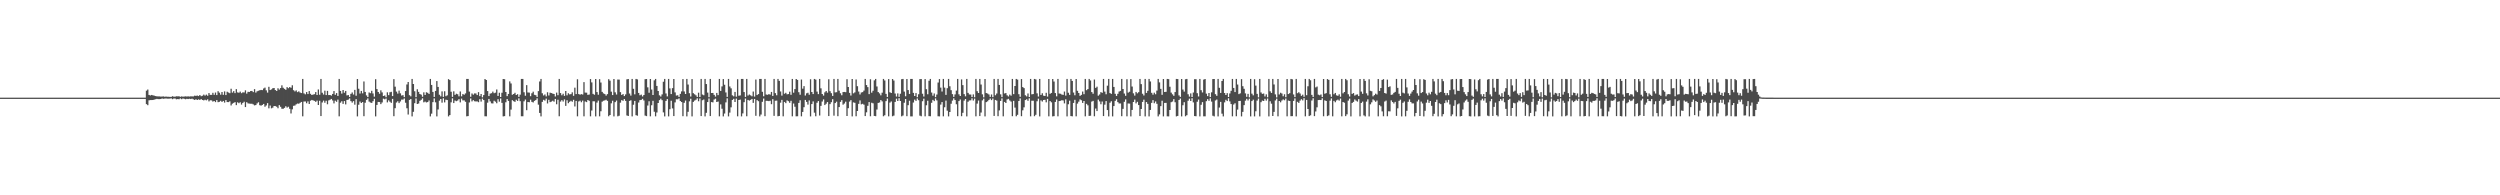 <?xml version="1.0" encoding="UTF-8"?>
<svg xmlns="http://www.w3.org/2000/svg" width="1920" height="150">
  <path d="M0 75.000h1v1.000H0zM1 75.000h1v1.000H1zM2 75.000h1v1.000H2zM3 75.000h1v1.000H3zM4 75.000h1v1.000H4zM5 75.000h1v1.000H5zM6 75.000h1v1.000H6zM7 75.000h1v1.000H7zM8 75.000h1v1.000H8zM9 75.000h1v1.000H9zM10 75.000h1v1.000H10zM11 75.000h1v1.000H11zM12 75.000h1v1.000H12zM13 75.000h1v1.000H13zM14 75.000h1v1.000H14zM15 75.000h1v1.000H15zM16 75.000h1v1.000H16zM17 75.000h1v1.000H17zM18 75.000h1v1.000H18zM19 75.000h1v1.000H19zM20 75.000h1v1.000H20zM21 75.000h1v1.000H21zM22 75.000h1v1.000H22zM23 75.000h1v1.000H23zM24 75.000h1v1.000H24zM25 75.000h1v1.000H25zM26 75.000h1v1.000H26zM27 75.000h1v1.000H27zM28 75.000h1v1.000H28zM29 75.000h1v1.000H29zM30 75.000h1v1.000H30zM31 75.000h1v1.000H31zM32 75.000h1v1.000H32zM33 75.000h1v1.000H33zM34 75.000h1v1.000H34zM35 75.000h1v1.000H35zM36 75.000h1v1.000H36zM37 75.000h1v1.000H37zM38 75.000h1v1.000H38zM39 75.000h1v1.000H39zM40 75.000h1v1.000H40zM41 75.000h1v1.000H41zM42 75.000h1v1.000H42zM43 75.000h1v1.000H43zM44 75.000h1v1.000H44zM45 75.000h1v1.000H45zM46 75.000h1v1.000H46zM47 75.000h1v1.000H47zM48 75.000h1v1.000H48zM49 75.000h1v1.000H49zM50 75.000h1v1.000H50zM51 75.000h1v1.000H51zM52 75.000h1v1.000H52zM53 75.000h1v1.000H53zM54 75.000h1v1.000H54zM55 75.000h1v1.000H55zM56 75.000h1v1.000H56zM57 75.000h1v1.000H57zM58 75.000h1v1.000H58zM59 75.000h1v1.000H59zM60 75.000h1v1.000H60zM61 75.000h1v1.000H61zM62 75.000h1v1.000H62zM63 75.000h1v1.000H63zM64 75.000h1v1.000H64zM65 75.000h1v1.000H65zM66 75.000h1v1.000H66zM67 75.000h1v1.000H67zM68 75.000h1v1.000H68zM69 75.000h1v1.000H69zM70 75.000h1v1.000H70zM71 75.000h1v1.000H71zM72 75.000h1v1.000H72zM73 75.000h1v1.000H73zM74 75.000h1v1.000H74zM75 75.000h1v1.000H75zM76 75.000h1v1.000H76zM77 75.000h1v1.000H77zM78 75.000h1v1.000H78zM79 75.000h1v1.000H79zM80 75.000h1v1.000H80zM81 75.000h1v1.000H81zM82 75.000h1v1.000H82zM83 75.000h1v1.000H83zM84 75.000h1v1.000H84zM85 75.000h1v1.000H85zM86 75.000h1v1.000H86zM87 75.000h1v1.000H87zM88 75.000h1v1.000H88zM89 75.000h1v1.000H89zM90 75.000h1v1.000H90zM91 75.000h1v1.000H91zM92 75.000h1v1.000H92zM93 75.000h1v1.000H93zM94 75.000h1v1.000H94zM95 75.000h1v1.000H95zM96 75.000h1v1.000H96zM97 75.000h1v1.000H97zM98 75.000h1v1.000H98zM99 75.000h1v1.000H99zM100 75.000h1v1.000H100zM101 75.000h1v1.000H101zM102 75.000h1v1.000H102zM103 75.000h1v1.000H103zM104 75.000h1v1.000H104zM105 75.000h1v1.000H105zM106 75.000h1v1.000H106zM107 75.000h1v1.000H107zM108 75.000h1v1.000H108zM109 75.000h1v1.000H109zM110 75.000h1v1.000H110zM111 75.000h1v1.000H111zM112 69.621h1v10.328H112zM113 68.750h1v12.024H113zM114 72.924h1v4.150H114zM115 73.339h1v3.521H115zM116 72.906h1v3.947H116zM117 73.199h1v3.618H117zM118 73.493h1v3.009H118zM119 73.797h1v2.432H119zM120 73.990h1v1.961H120zM121 74.016h1v2.112H121zM122 74.035h1v2.097H122zM123 74.179h1v1.866H123zM124 74.131h1v1.486H124zM125 74.022h1v1.859H125zM126 74.315h1v1.389H126zM127 74.147h1v1.488H127zM128 74.308h1v1.484H128zM129 74.300h1v1.470H129zM130 74.399h1v1.313H130zM131 74.408h1v1.105H131zM132 73.880h1v2.285H132zM133 74.238h1v1.414H133zM134 74.224h1v1.466H134zM135 73.934h1v2.339H135zM136 73.961h1v2.106H136zM137 73.940h1v2.279H137zM138 74.326h1v1.238H138zM139 74.022h1v2.180H139zM140 74.249h1v1.397H140zM141 74.154h1v1.717H141zM142 73.964h1v2.255H142zM143 74.114h1v1.746H143zM144 74.004h1v2.084H144zM145 74.163h1v1.672H145zM146 74.002h1v2.067H146zM147 74.057h1v1.722H147zM148 74.014h1v2.290H148zM149 73.486h1v3.243H149zM150 73.633h1v2.590H150zM151 73.368h1v3.410H151zM152 73.764h1v2.503H152zM153 72.953h1v3.776H153zM154 73.904h1v2.171H154zM155 73.530h1v3.291H155zM156 72.663h1v4.452H156zM157 73.420h1v3.153H157zM158 72.649h1v4.391H158zM159 73.505h1v2.767H159zM160 71.477h1v6.404H160zM161 72.882h1v4.120H161zM162 72.877h1v4.234H162zM163 71.274h1v6.766H163zM164 72.803h1v4.741H164zM165 71.046h1v7.407H165zM166 73.029h1v3.838H166zM167 70.041h1v8.442H167zM168 71.168h1v7.035H168zM169 72.690h1v4.725H169zM170 70.650h1v7.642H170zM171 72.813h1v4.718H171zM172 70.215h1v8.561H172zM173 73.028h1v3.838H173zM174 70.438h1v7.936H174zM175 71.055h1v7.358H175zM176 71.586h1v6.250H176zM177 68.169h1v12.847H177zM178 71.110h1v8.498H178zM179 69.974h1v9.037H179zM180 71.538h1v6.890H180zM181 68.444h1v12.278H181zM182 70.986h1v7.611H182zM183 71.195h1v8.066H183zM184 70.340h1v8.198H184zM185 71.588h1v8.750H185zM186 70.930h1v8.131H186zM187 71.026h1v7.105H187zM188 69.357h1v12.874H188zM189 71.888h1v6.581H189zM190 70.517h1v8.901H190zM191 70.617h1v8.973H191zM192 69.933h1v9.744H192zM193 69.858h1v9.831H193zM194 70.741h1v9.421H194zM195 68.479h1v12.472H195zM196 71.101h1v9.585H196zM197 70.114h1v9.300H197zM198 69.673h1v8.885H198zM199 69.341h1v11.460H199zM200 69.092h1v12.045H200zM201 69.235h1v11.340H201zM202 67.935h1v11.911H202zM203 67.267h1v14.719H203zM204 69.376h1v11.621H204zM205 71.104h1v8.127H205zM206 66.663h1v16.540H206zM207 69.194h1v11.875H207zM208 68.655h1v14.522H208zM209 67.774h1v14.915H209zM210 67.569h1v13.850H210zM211 69.193h1v12.299H211zM212 69.818h1v12.132H212zM213 67.808h1v15.315H213zM214 68.832h1v11.935H214zM215 67.627h1v14.409H215zM216 65.523h1v17.989H216zM217 67.373h1v16.190H217zM218 68.266h1v14.596H218zM219 68.954h1v12.664H219zM220 66.893h1v15.726H220zM221 67.714h1v14.281H221zM222 66.884h1v16.673H222zM223 67.366h1v19.761H223zM224 65.492h1v18.463H224zM225 69.295h1v11.968H225zM226 70.187h1v10.836H226zM227 69.440h1v10.694H227zM228 70.773h1v8.715H228zM229 70.137h1v9.516H229zM230 71.052h1v7.920H230zM231 71.495h1v6.784H231zM232 60.599h1v28.734H232zM233 71.717h1v6.269H233zM234 72.433h1v5.489H234zM235 70.699h1v8.614H235zM236 72.220h1v5.674H236zM237 69.931h1v9.949H237zM238 72.039h1v5.343H238zM239 72.941h1v3.827H239zM240 72.613h1v4.496H240zM241 72.355h1v5.131H241zM242 70.682h1v7.550H242zM243 72.981h1v4.302H243zM244 68.713h1v11.943H244zM245 72.741h1v4.634H245zM246 60.619h1v28.523H246zM247 71.221h1v7.469H247zM248 72.607h1v4.665H248zM249 69.622h1v9.280H249zM250 73.031h1v4.335H250zM251 69.800h1v10.263H251zM252 73.029h1v4.052H252zM253 72.948h1v3.673H253zM254 73.435h1v2.568H254zM255 72.133h1v5.050H255zM256 69.964h1v9.428H256zM257 72.829h1v4.494H257zM258 71.454h1v6.751H258zM259 73.666h1v2.823H259zM260 60.616h1v28.730H260zM261 69.853h1v9.007H261zM262 71.910h1v5.882H262zM263 69.100h1v10.667H263zM264 71.215h1v6.395H264zM265 69.858h1v10.340H265zM266 73.283h1v3.491H266zM267 73.001h1v3.484H267zM268 74.449h1v1.113H268zM269 72.096h1v5.571H269zM270 71.012h1v7.777H270zM271 72.611h1v5.072H271zM272 68.998h1v11.406H272zM273 73.507h1v2.653H273zM274 60.667h1v28.704H274zM275 68.171h1v12.271H275zM276 71.841h1v6.119H276zM277 69.832h1v9.282H277zM278 71.702h1v6.682H278zM279 62.586h1v26.660H279zM280 70.589h1v8.309H280zM281 73.280h1v3.441H281zM282 74.548h1v1.000H282zM283 71.001h1v7.035H283zM284 71.575h1v7.145H284zM285 69.723h1v9.347H285zM286 71.805h1v5.925H286zM287 74.236h1v1.643H287zM288 60.815h1v28.559H288zM289 68.400h1v12.173H289zM290 70.681h1v7.603H290zM291 72.005h1v6.380H291zM292 69.355h1v10.624H292zM293 70.954h1v7.736H293zM294 73.733h1v2.046H294zM295 73.338h1v2.926H295zM296 74.667h1v1.000H296zM297 70.894h1v7.766H297zM298 73.041h1v4.022H298zM299 70.854h1v7.276H299zM300 70.502h1v8.510H300zM301 73.764h1v2.184H301zM302 60.770h1v28.466H302zM303 66.566h1v16.515H303zM304 70.328h1v8.397H304zM305 71.874h1v5.885H305zM306 69.588h1v9.595H306zM307 71.676h1v6.249H307zM308 73.356h1v3.136H308zM309 73.070h1v3.412H309zM310 74.602h1v1.000H310zM311 69.915h1v8.966H311zM312 64.883h1v18.253H312zM313 62.964h1v25.011H313zM314 73.100h1v3.632H314zM315 73.961h1v2.096H315zM316 60.599h1v28.781H316zM317 64.496h1v21.387H317zM318 70.093h1v9.143H318zM319 74.614h1v1.000H319zM320 68.567h1v11.296H320zM321 70.533h1v8.997H321zM322 72.178h1v5.311H322zM323 72.699h1v3.954H323zM324 74.310h1v1.224H324zM325 70.907h1v7.689H325zM326 72.888h1v5.122H326zM327 70.870h1v7.829H327zM328 71.286h1v7.114H328zM329 72.153h1v5.007H329zM330 60.610h1v28.774H330zM331 65.211h1v22.087H331zM332 70.615h1v7.831H332zM333 74.428h1v1.168H333zM334 69.825h1v8.775H334zM335 62.247h1v27.134H335zM336 66.761h1v17.320H336zM337 72.764h1v4.550H337zM338 73.985h1v2.044H338zM339 70.202h1v8.625H339zM340 74.407h1v1.134H340zM341 70.115h1v8.522H341zM342 73.877h1v2.685H342zM343 73.196h1v3.633H343zM344 60.769h1v28.614H344zM345 61.468h1v26.907H345zM346 70.469h1v8.137H346zM347 74.394h1v1.119H347zM348 70.138h1v9.011H348zM349 72.871h1v4.341H349zM350 72.007h1v5.697H350zM351 72.373h1v4.821H351zM352 73.985h1v2.170H352zM353 70.232h1v8.421H353zM354 74.007h1v1.725H354zM355 72.257h1v4.834H355zM356 72.778h1v4.310H356zM357 71.720h1v6.461H357zM358 60.642h1v28.710H358zM359 60.622h1v28.510H359zM360 70.370h1v8.314H360zM361 74.284h1v1.332H361zM362 71.764h1v6.117H362zM363 72.704h1v4.213H363zM364 71.750h1v5.999H364zM365 71.787h1v6.142H365zM366 72.997h1v4.903H366zM367 70.767h1v7.729H367zM368 73.833h1v2.368H368zM369 72.177h1v5.851H369zM370 74.752h1v1.000H370zM371 72.995h1v3.864H371zM372 60.647h1v28.636H372zM373 61.417h1v27.925H373zM374 69.942h1v8.898H374zM375 73.755h1v2.231H375zM376 71.898h1v5.967H376zM377 71.574h1v7.797H377zM378 70.327h1v9.151H378zM379 71.569h1v5.792H379zM380 71.170h1v6.894H380zM381 68.707h1v10.624H381zM382 73.666h1v2.513H382zM383 71.224h1v6.856H383zM384 74.492h1v1.127H384zM385 71.229h1v7.759H385zM386 60.688h1v28.688H386zM387 60.848h1v28.351H387zM388 70.637h1v7.928H388zM389 73.820h1v2.280H389zM390 72.119h1v5.410H390zM391 62.533h1v26.819H391zM392 64.120h1v20.030H392zM393 72.757h1v4.195H393zM394 72.176h1v5.532H394zM395 71.291h1v6.944H395zM396 72.959h1v3.640H396zM397 72.333h1v5.200H397zM398 74.403h1v1.112H398zM399 72.714h1v5.012H399zM400 60.599h1v28.705H400zM401 60.622h1v28.658H401zM402 70.863h1v6.937H402zM403 73.535h1v2.906H403zM404 65.385h1v19.226H404zM405 70.991h1v7.344H405zM406 71.098h1v7.421H406zM407 73.887h1v2.674H407zM408 71.649h1v6.610H408zM409 70.399h1v8.289H409zM410 72.829h1v4.631H410zM411 73.091h1v3.774H411zM412 74.447h1v1.073H412zM413 69.982h1v10.381H413zM414 62.579h1v24.171H414zM415 60.599h1v28.793H415zM416 71.648h1v6.569H416zM417 73.311h1v3.340H417zM418 72.539h1v4.744H418zM419 74.039h1v1.690H419zM420 70.876h1v8.570H420zM421 73.317h1v3.350H421zM422 71.191h1v7.251H422zM423 71.497h1v6.532H423zM424 71.886h1v5.494H424zM425 72.175h1v5.897H425zM426 74.071h1v1.930H426zM427 71.101h1v8.971H427zM428 73.109h1v3.480H428zM429 60.618h1v28.661H429zM430 71.475h1v6.549H430zM431 73.155h1v3.731H431zM432 71.963h1v6.021H432zM433 73.607h1v2.743H433zM434 69.873h1v11.415H434zM435 73.223h1v3.762H435zM436 71.607h1v7.662H436zM437 72.503h1v5.665H437zM438 72.316h1v5.116H438zM439 70.929h1v7.189H439zM440 73.558h1v3.084H440zM441 67.347h1v14.407H441zM442 72.257h1v5.268H442zM443 60.852h1v28.482H443zM444 72.238h1v5.678H444zM445 72.711h1v4.601H445zM446 72.315h1v6.233H446zM447 72.619h1v4.634H447zM448 63.076h1v26.270H448zM449 71.124h1v6.790H449zM450 71.145h1v7.277H450zM451 72.872h1v3.944H451zM452 72.597h1v4.812H452zM453 60.724h1v28.622H453zM454 63.259h1v21.634H454zM455 72.113h1v5.657H455zM456 72.733h1v5.097H456zM457 60.697h1v28.677H457zM458 70.732h1v8.060H458zM459 72.776h1v4.508H459zM460 60.847h1v28.477H460zM461 63.372h1v22.088H461zM462 70.547h1v7.552H462zM463 71.742h1v5.635H463zM464 72.225h1v4.897H464zM465 73.419h1v3.192H465zM466 72.281h1v5.171H466zM467 60.822h1v28.446H467zM468 61.929h1v26.370H468zM469 70.385h1v8.989H469zM470 73.018h1v4.347H470zM471 60.677h1v28.695H471zM472 70.893h1v7.564H472zM473 72.618h1v4.587H473zM474 61.058h1v28.276H474zM475 61.114h1v27.777H475zM476 70.779h1v8.090H476zM477 72.922h1v3.991H477zM478 72.262h1v5.154H478zM479 73.793h1v2.286H479zM480 72.489h1v4.971H480zM481 60.914h1v27.748H481zM482 60.697h1v28.399H482zM483 71.822h1v5.672H483zM484 73.414h1v3.591H484zM485 60.612h1v28.762H485zM486 68.178h1v12.260H486zM487 72.468h1v5.026H487zM488 60.599h1v27.868H488zM489 60.977h1v27.927H489zM490 71.380h1v7.382H490zM491 73.170h1v3.734H491zM492 72.656h1v4.024H492zM493 74.108h1v1.769H493zM494 72.976h1v4.160H494zM495 60.814h1v27.962H495zM496 60.697h1v28.473H496zM497 67.079h1v13.980H497zM498 71.240h1v6.533H498zM499 60.685h1v28.675H499zM500 68.755h1v12.090H500zM501 72.977h1v4.438H501zM502 61.692h1v24.118H502zM503 60.600h1v28.722H503zM504 66.001h1v20.369H504zM505 69.906h1v9.209H505zM506 73.194h1v3.694H506zM507 74.143h1v1.643H507zM508 72.514h1v4.453H508zM509 62.778h1v23.523H509zM510 60.636h1v28.765H510zM511 71.802h1v5.738H511zM512 74.054h1v2.030H512zM513 60.608h1v28.775H513zM514 67.873h1v16.005H514zM515 72.222h1v5.156H515zM516 67.711h1v15.527H516zM517 60.680h1v28.448H517zM518 70.979h1v7.674H518zM519 73.350h1v2.900H519zM520 73.144h1v3.140H520zM521 74.436h1v1.109H521zM522 72.106h1v5.529H522zM523 70.204h1v8.177H523zM524 60.706h1v28.541H524zM525 70.269h1v8.689H525zM526 72.210h1v4.988H526zM527 60.599h1v28.771H527zM528 64.946h1v20.893H528zM529 71.558h1v6.284H529zM530 74.117h1v1.693H530zM531 60.735h1v28.667H531zM532 71.600h1v6.648H532zM533 72.383h1v4.888H533zM534 73.235h1v3.352H534zM535 74.431h1v1.065H535zM536 71.181h1v6.601H536zM537 74.479h1v1.146H537zM538 60.598h1v28.529H538zM539 72.580h1v4.418H539zM540 73.153h1v3.295H540zM541 60.599h1v28.777H541zM542 64.540h1v22.080H542zM543 71.110h1v7.274H543zM544 74.638h1v1.000H544zM545 60.620h1v28.520H545zM546 71.425h1v6.986H546zM547 71.353h1v7.277H547zM548 72.849h1v3.574H548zM549 74.205h1v1.583H549zM550 71.388h1v6.950H550zM551 73.052h1v4.907H551zM552 60.598h1v28.734H552zM553 69.859h1v10.310H553zM554 66.376h1v17.140H554zM555 60.704h1v28.673H555zM556 65.075h1v22.101H556zM557 71.012h1v7.643H557zM558 74.382h1v1.162H558zM559 60.599h1v28.787H559zM560 66.423h1v20.044H560zM561 67.863h1v14.569H561zM562 73.193h1v3.541H562zM563 73.971h1v1.926H563zM564 70.605h1v7.756H564zM565 74.261h1v1.471H565zM566 60.830h1v28.508H566zM567 73.528h1v3.270H567zM568 73.260h1v3.210H568zM569 60.599h1v28.778H569zM570 60.635h1v26.476H570zM571 70.729h1v7.742H571zM572 74.462h1v1.231H572zM573 60.597h1v28.695H573zM574 73.383h1v3.347H574zM575 72.623h1v4.655H575zM576 73.195h1v3.480H576zM577 73.930h1v2.069H577zM578 70.308h1v8.682H578zM579 74.209h1v1.774H579zM580 61.102h1v27.822H580zM581 73.014h1v3.867H581zM582 72.227h1v5.473H582zM583 60.599h1v28.790H583zM584 60.599h1v27.351H584zM585 70.504h1v7.655H585zM586 73.954h1v1.738H586zM587 60.598h1v28.650H587zM588 72.583h1v4.840H588zM589 72.785h1v4.693H589zM590 72.277h1v5.416H590zM591 72.677h1v4.680H591zM592 70.592h1v9.441H592zM593 73.681h1v2.483H593zM594 60.609h1v28.379H594zM595 71.508h1v5.869H595zM596 73.154h1v4.118H596zM597 60.599h1v28.670H597zM598 62.110h1v26.935H598zM599 70.240h1v8.620H599zM600 73.432h1v3.266H600zM601 60.609h1v28.751H601zM602 71.966h1v6.320H602zM603 71.255h1v7.976H603zM604 72.464h1v4.655H604zM605 72.219h1v5.511H605zM606 70.378h1v8.571H606zM607 72.788h1v4.651H607zM608 60.599h1v28.766H608zM609 71.179h1v8.349H609zM610 68.398h1v13.560H610zM611 60.659h1v28.666H611zM612 61.391h1v27.908H612zM613 70.808h1v8.224H613zM614 72.743h1v4.241H614zM615 61.055h1v28.279H615zM616 68.110h1v17.840H616zM617 66.144h1v16.164H617zM618 73.387h1v3.374H618zM619 71.696h1v6.551H619zM620 71.222h1v9.111H620zM621 72.758h1v4.340H621zM622 60.888h1v28.505H622zM623 70.633h1v9.295H623zM624 72.266h1v5.603H624zM625 60.612h1v25.938H625zM626 61.125h1v28.163H626zM627 70.346h1v8.563H627zM628 72.312h1v5.285H628zM629 60.602h1v28.127H629zM630 67.839h1v13.485H630zM631 72.170h1v5.796H631zM632 73.436h1v2.892H632zM633 70.921h1v9.768H633zM634 69.865h1v9.778H634zM635 71.154h1v7.232H635zM636 60.864h1v28.284H636zM637 70.044h1v9.908H637zM638 71.574h1v6.940H638zM639 73.669h1v2.540H639zM640 60.599h1v28.253H640zM641 70.949h1v8.204H641zM642 70.796h1v7.267H642zM643 60.622h1v28.608H643zM644 69.641h1v12.571H644zM645 71.634h1v6.596H645zM646 73.152h1v3.735H646zM647 70.729h1v9.648H647zM648 70.594h1v8.936H648zM649 70.808h1v7.297H649zM650 60.845h1v28.239H650zM651 66.804h1v16.274H651zM652 71.336h1v6.677H652zM653 73.347h1v3.567H653zM654 60.665h1v28.710H654zM655 71.681h1v6.978H655zM656 70.972h1v7.986H656zM657 61.048h1v28.261H657zM658 66.182h1v19.088H658zM659 70.321h1v9.451H659zM660 72.572h1v4.551H660zM661 71.014h1v9.112H661zM662 70.774h1v8.935H662zM663 69.603h1v10.795H663zM664 60.603h1v28.517H664zM665 65.327h1v20.954H665zM666 66.899h1v14.338H666zM667 72.272h1v6.129H667zM668 60.852h1v28.438H668zM669 71.144h1v7.738H669zM670 69.705h1v9.674H670zM671 61.697h1v27.332H671zM672 60.609h1v28.623H672zM673 66.399h1v17.727H673zM674 70.718h1v8.315H674zM675 71.720h1v6.968H675zM676 73.208h1v3.651H676zM677 71.152h1v6.730H677zM678 60.618h1v28.672H678zM679 61.822h1v26.704H679zM680 72.073h1v5.573H680zM681 74.467h1v1.182H681zM682 60.712h1v28.627H682zM683 70.856h1v7.966H683zM684 71.421h1v6.482H684zM685 60.684h1v28.613H685zM686 61.843h1v26.962H686zM687 71.846h1v6.417H687zM688 74.163h1v1.597H688zM689 71.751h1v5.807H689zM690 74.419h1v1.010H690zM691 72.002h1v5.579H691zM692 60.849h1v28.512H692zM693 60.641h1v28.072H693zM694 70.363h1v8.550H694zM695 73.952h1v2.081H695zM696 60.648h1v28.587H696zM697 69.167h1v11.640H697zM698 72.148h1v5.237H698zM699 60.606h1v28.782H699zM700 60.631h1v28.762H700zM701 71.327h1v7.393H701zM702 73.706h1v2.779H702zM703 71.459h1v6.021H703zM704 74.633h1v1.000H704zM705 72.419h1v4.533H705zM706 60.796h1v28.062H706zM707 60.732h1v28.569H707zM708 71.971h1v5.776H708zM709 74.122h1v1.664H709zM710 60.705h1v28.628H710zM711 68.487h1v12.343H711zM712 72.411h1v4.932H712zM713 61.980h1v27.211H713zM714 60.599h1v28.686H714zM715 71.059h1v7.908H715zM716 73.451h1v3.251H716zM717 71.782h1v5.913H717zM718 74.586h1v1.000H718zM719 72.619h1v4.495H719zM720 63.380h1v25.928H720zM721 60.707h1v28.680H721zM722 67.287h1v13.048H722zM723 70.299h1v8.083H723zM724 60.606h1v28.722H724zM725 67.298h1v15.064H725zM726 72.870h1v4.398H726zM727 67.720h1v17.281H727zM728 60.614h1v28.788H728zM729 66.233h1v19.802H729zM730 69.289h1v10.362H730zM731 72.308h1v4.945H731zM732 74.409h1v1.095H732zM733 72.505h1v4.329H733zM734 69.589h1v10.478H734zM735 60.599h1v28.664H735zM736 72.425h1v5.198H736zM737 73.722h1v2.677H737zM738 61.000h1v28.234H738zM739 65.388h1v21.268H739zM740 72.303h1v4.978H740zM741 73.968h1v2.072H741zM742 60.605h1v28.779H742zM743 71.333h1v6.806H743zM744 72.540h1v4.609H744zM745 72.614h1v4.424H745zM746 74.540h1v1.000H746zM747 72.519h1v4.684H747zM748 74.704h1v1.000H748zM749 60.600h1v28.766H749zM750 70.040h1v9.508H750zM751 71.406h1v5.798H751zM752 60.600h1v28.521H752zM753 64.909h1v21.505H753zM754 72.430h1v4.661H754zM755 74.767h1v1.000H755zM756 60.677h1v28.726H756zM757 71.471h1v6.963H757zM758 71.846h1v5.964H758zM759 72.546h1v4.217H759zM760 74.418h1v1.277H760zM761 72.537h1v4.360H761zM762 74.613h1v1.034H762zM763 60.600h1v28.461H763zM764 73.146h1v3.590H764zM765 71.834h1v5.409H765zM766 60.602h1v28.660H766zM767 65.217h1v19.589H767zM768 72.438h1v5.086H768zM769 74.595h1v1.000H769zM770 60.597h1v28.763H770zM771 71.797h1v6.477H771zM772 71.496h1v7.609H772zM773 73.199h1v3.207H773zM774 74.072h1v1.785H774zM775 72.637h1v4.529H775zM776 73.458h1v4.590H776zM777 60.600h1v28.654H777zM778 72.311h1v5.147H778zM779 66.041h1v16.588H779zM780 60.599h1v28.689H780zM781 61.120h1v27.025H781zM782 72.353h1v5.228H782zM783 74.364h1v1.184H783zM784 60.741h1v28.494H784zM785 66.879h1v17.877H785zM786 67.695h1v14.760H786zM787 73.158h1v3.714H787zM788 74.044h1v2.196H788zM789 71.780h1v5.639H789zM790 74.498h1v1.025H790zM791 60.599h1v28.738H791zM792 72.430h1v4.930H792zM793 72.246h1v5.114H793zM794 60.604h1v28.651H794zM795 60.982h1v27.195H795zM796 71.688h1v6.092H796zM797 74.139h1v1.643H797zM798 60.599h1v28.794H798zM799 72.926h1v4.196H799zM800 71.604h1v6.347H800zM801 73.490h1v3.322H801zM802 73.714h1v2.912H802zM803 71.280h1v7.294H803zM804 74.213h1v1.699H804zM805 60.652h1v28.690H805zM806 72.026h1v5.597H806zM807 71.383h1v7.199H807zM808 60.697h1v28.687H808zM809 62.598h1v26.581H809zM810 71.460h1v6.800H810zM811 73.995h1v2.373H811zM812 60.603h1v28.746H812zM813 71.836h1v5.772H813zM814 71.994h1v5.440H814zM815 72.580h1v4.374H815zM816 72.881h1v4.295H816zM817 70.307h1v9.104H817zM818 73.411h1v2.868H818zM819 60.607h1v28.783H819zM820 71.233h1v8.850H820zM821 72.851h1v4.451H821zM822 60.604h1v28.532H822zM823 62.166h1v27.175H823zM824 71.060h1v8.011H824zM825 73.165h1v3.506H825zM826 60.682h1v28.678H826zM827 69.723h1v9.860H827zM828 71.402h1v6.681H828zM829 73.615h1v2.739H829zM830 72.874h1v4.121H830zM831 70.303h1v8.752H831zM832 72.359h1v5.212H832zM833 60.637h1v28.708H833zM834 69.270h1v10.496H834zM835 68.401h1v12.517H835zM836 60.621h1v28.399H836zM837 61.821h1v27.047H837zM838 70.729h1v7.297H838zM839 71.965h1v5.480H839zM840 61.074h1v28.193H840zM841 67.497h1v15.871H841zM842 66.573h1v18.731H842zM843 73.453h1v3.050H843zM844 72.561h1v5.317H844zM845 70.765h1v9.322H845zM846 71.275h1v6.724H846zM847 60.643h1v28.484H847zM848 70.325h1v10.038H848zM849 72.384h1v5.211H849zM850 65.799h1v18.733H850zM851 60.604h1v28.768H851zM852 71.460h1v7.446H852zM853 72.110h1v5.668H853zM854 60.599h1v28.775H854zM855 66.744h1v14.732H855zM856 72.061h1v5.386H856zM857 73.683h1v2.507H857zM858 72.062h1v6.383H858zM859 70.311h1v9.148H859zM860 69.785h1v9.674H860zM861 60.600h1v28.652H861zM862 68.354h1v15.231H862zM863 71.845h1v6.324H863zM864 73.583h1v2.743H864zM865 60.831h1v28.537H865zM866 71.120h1v8.338H866zM867 70.434h1v9.109H867zM868 60.734h1v28.664H868zM869 66.462h1v17.978H869zM870 71.658h1v6.658H870zM871 73.418h1v3.059H871zM872 70.625h1v8.764H872zM873 71.691h1v6.492H873zM874 70.814h1v9.855H874zM875 60.599h1v28.525H875zM876 64.606h1v19.109H876zM877 71.995h1v6.268H877zM878 73.342h1v3.196H878zM879 60.605h1v28.765H879zM880 71.389h1v7.004H880zM881 69.739h1v10.007H881zM882 60.599h1v28.792H882zM883 62.579h1v21.872H883zM884 71.291h1v7.697H884zM885 72.724h1v4.165H885zM886 71.155h1v8.159H886zM887 72.411h1v5.515H887zM888 69.604h1v10.133H888zM889 60.599h1v28.789H889zM890 63.302h1v24.537H890zM891 68.263h1v13.255H891zM892 72.823h1v4.555H892zM893 60.652h1v28.727H893zM894 70.670h1v8.377H894zM895 70.505h1v8.513H895zM896 60.597h1v28.768H896zM897 60.766h1v28.634H897zM898 66.594h1v17.908H898zM899 71.118h1v7.356H899zM900 72.453h1v5.537H900zM901 73.596h1v2.557H901zM902 70.731h1v7.808H902zM903 60.627h1v28.769H903zM904 60.747h1v28.270H904zM905 73.278h1v3.498H905zM906 74.414h1v1.264H906zM907 60.652h1v28.732H907zM908 68.752h1v12.092H908zM909 70.365h1v8.112H909zM910 60.881h1v28.405H910zM911 60.599h1v27.872H911zM912 72.371h1v5.017H912zM913 74.177h1v1.601H913zM914 71.719h1v5.855H914zM915 74.492h1v1.000H915zM916 71.056h1v7.579H916zM917 60.823h1v28.338H917zM918 60.808h1v28.488H918zM919 71.576h1v6.540H919zM920 74.062h1v2.357H920zM921 60.613h1v28.765H921zM922 69.265h1v11.197H922zM923 71.004h1v7.450H923zM924 61.152h1v28.208H924zM925 60.695h1v28.659H925zM926 71.912h1v5.789H926zM927 73.820h1v2.303H927zM928 71.446h1v5.976H928zM929 74.542h1v1.000H929zM930 70.909h1v7.114H930zM931 60.705h1v28.162H931zM932 60.653h1v28.732H932zM933 72.366h1v4.802H933zM934 73.556h1v2.865H934zM935 60.620h1v28.763H935zM936 67.432h1v15.160H936zM937 71.365h1v6.868H937zM938 62.224h1v25.059H938zM939 60.633h1v28.759H939zM940 71.412h1v7.220H940zM941 72.974h1v3.655H941zM942 71.537h1v6.104H942zM943 74.471h1v1.000H943zM944 71.782h1v6.073H944zM945 69.725h1v10.189H945zM946 60.599h1v28.761H946zM947 67.539h1v12.739H947zM948 70.719h1v8.599H948zM949 60.610h1v28.705H949zM950 64.943h1v19.230H950zM951 72.295h1v5.254H951zM952 71.685h1v5.760H952zM953 60.774h1v28.607H953zM954 66.201h1v19.734H954zM955 68.179h1v12.587H955zM956 71.729h1v5.599H956zM957 74.362h1v1.539H957zM958 72.112h1v5.038H958zM959 74.754h1v1.000H959zM960 60.599h1v28.776H960zM961 71.959h1v5.677H961zM962 73.205h1v3.336H962zM963 60.837h1v28.541H963zM964 65.754h1v19.691H964zM965 72.107h1v5.168H965zM966 74.741h1v1.000H966zM967 60.597h1v28.785H967zM968 71.022h1v7.454H968zM969 72.101h1v5.157H969zM970 71.822h1v5.766H970zM971 74.060h1v1.836H971zM972 72.446h1v4.807H972zM973 74.692h1v1.000H973zM974 60.607h1v28.791H974zM975 70.129h1v7.643H975zM976 71.379h1v8.218H976zM977 60.599h1v28.496H977zM978 64.855h1v21.052H978zM979 72.493h1v4.672H979zM980 74.801h1v1.000H980zM981 60.660h1v28.691H981zM982 72.524h1v5.022H982zM983 71.201h1v7.385H983zM984 71.858h1v5.348H984zM985 73.916h1v2.421H985zM986 72.412h1v4.584H986zM987 74.627h1v1.024H987zM988 60.672h1v28.657H988zM989 72.268h1v4.985H989zM990 71.600h1v5.959H990zM991 60.608h1v28.648H991zM992 60.918h1v28.252H992zM993 72.543h1v4.965H993zM994 74.557h1v1.000H994zM995 60.597h1v28.782H995zM996 71.595h1v6.606H996zM997 70.786h1v8.277H997zM998 71.840h1v5.442H998zM999 73.636h1v2.557H999zM1000 72.683h1v4.409H1000zM1001 74.347h1v1.071H1001zM1002 60.602h1v28.752H1002zM1003 73.109h1v3.636H1003zM1004 66.246h1v17.485H1004zM1005 60.617h1v28.501H1005zM1006 61.646h1v26.948H1006zM1007 72.872h1v4.347H1007zM1008 74.454h1v1.000H1008zM1009 60.628h1v28.571H1009zM1010 67.127h1v18.479H1010zM1011 66.451h1v15.987H1011zM1012 72.681h1v4.153H1012zM1013 73.165h1v3.606H1013zM1014 72.571h1v4.292H1014zM1015 74.544h1v1.000H1015zM1016 60.682h1v28.633H1016zM1017 71.994h1v5.081H1017zM1018 71.549h1v6.022H1018zM1019 60.722h1v28.486H1019zM1020 61.319h1v27.302H1020zM1021 72.395h1v4.898H1021zM1022 74.348h1v1.200H1022zM1023 60.616h1v28.745H1023zM1024 72.377h1v5.091H1024zM1025 71.393h1v7.141H1025zM1026 73.226h1v3.868H1026zM1027 73.597h1v2.922H1027zM1028 72.423h1v4.816H1028zM1029 74.272h1v1.392H1029zM1030 60.631h1v28.699H1030zM1031 71.690h1v6.634H1031zM1032 70.656h1v8.237H1032zM1033 60.635h1v28.574H1033zM1034 61.663h1v26.129H1034zM1035 72.371h1v4.912H1035zM1036 74.115h1v1.624H1036zM1037 60.599h1v28.786H1037zM1038 72.086h1v6.962H1038zM1039 71.454h1v6.781H1039zM1040 73.431h1v2.943H1040zM1041 72.689h1v4.626H1041zM1042 72.485h1v5.530H1042zM1043 73.798h1v2.360H1043zM1044 60.665h1v28.681H1044zM1045 70.370h1v8.663H1045zM1046 72.049h1v6.002H1046zM1047 60.599h1v28.051H1047zM1048 62.091h1v27.294H1048zM1049 71.672h1v6.375H1049zM1050 73.312h1v2.955H1050zM1051 60.901h1v28.478H1051zM1052 69.720h1v10.398H1052zM1053 70.084h1v8.483H1053zM1054 73.969h1v2.367H1054zM1055 73.079h1v4.066H1055zM1056 71.928h1v6.268H1056zM1057 72.605h1v4.578H1057zM1058 60.663h1v28.692H1058zM1059 69.847h1v10.889H1059zM1060 67.569h1v14.102H1060zM1061 61.391h1v24.187H1061zM1062 60.765h1v28.506H1062zM1063 71.409h1v6.574H1063zM1064 71.895h1v5.375H1064zM1065 61.156h1v28.153H1065zM1066 66.867h1v18.570H1066zM1067 66.310h1v19.263H1067zM1068 72.854h1v4.249H1068zM1069 72.570h1v5.809H1069zM1070 71.332h1v8.123H1070zM1071 70.543h1v7.693H1071zM1072 60.601h1v28.376H1072zM1073 67.466h1v15.728H1073zM1074 71.968h1v5.497H1074zM1075 73.750h1v2.800H1075zM1076 60.600h1v28.773H1076zM1077 71.168h1v7.775H1077zM1078 71.715h1v6.235H1078zM1079 60.601h1v28.746H1079zM1080 67.119h1v17.967H1080zM1081 71.830h1v6.355H1081zM1082 73.639h1v2.709H1082zM1083 71.885h1v6.441H1083zM1084 70.344h1v9.083H1084zM1085 69.132h1v10.265H1085zM1086 60.599h1v28.750H1086zM1087 65.284h1v21.486H1087zM1088 71.665h1v6.252H1088zM1089 73.476h1v3.085H1089zM1090 60.804h1v28.293H1090zM1091 71.491h1v6.545H1091zM1092 70.722h1v8.763H1092zM1093 60.835h1v28.561H1093zM1094 61.406h1v23.686H1094zM1095 71.768h1v7.094H1095zM1096 73.227h1v3.308H1096zM1097 71.192h1v7.815H1097zM1098 72.449h1v5.115H1098zM1099 70.528h1v10.734H1099zM1100 60.599h1v28.619H1100zM1101 62.522h1v24.894H1101zM1102 71.914h1v6.412H1102zM1103 73.138h1v3.388H1103zM1104 60.620h1v28.752H1104zM1105 71.189h1v8.110H1105zM1106 70.606h1v9.387H1106zM1107 60.599h1v28.799H1107zM1108 62.382h1v25.268H1108zM1109 71.353h1v7.853H1109zM1110 73.159h1v3.886H1110zM1111 71.487h1v7.213H1111zM1112 73.094h1v3.586H1112zM1113 69.233h1v11.003H1113zM1114 60.984h1v28.262H1114zM1115 60.725h1v27.111H1115zM1116 68.694h1v12.564H1116zM1117 72.439h1v4.529H1117zM1118 60.599h1v28.729H1118zM1119 69.708h1v10.424H1119zM1120 69.818h1v9.663H1120zM1121 60.710h1v28.662H1121zM1122 60.673h1v28.428H1122zM1123 66.851h1v17.238H1123zM1124 70.767h1v7.947H1124zM1125 72.459h1v4.806H1125zM1126 73.772h1v2.542H1126zM1127 70.694h1v7.488H1127zM1128 60.670h1v28.578H1128zM1129 60.765h1v28.610H1129zM1130 73.443h1v3.251H1130zM1131 74.319h1v1.416H1131zM1132 61.008h1v28.375H1132zM1133 68.539h1v12.028H1133zM1134 70.184h1v8.602H1134zM1135 61.594h1v27.743H1135zM1136 60.636h1v28.602H1136zM1137 72.402h1v4.638H1137zM1138 74.057h1v1.713H1138zM1139 72.258h1v4.980H1139zM1140 74.502h1v1.000H1140zM1141 70.621h1v8.292H1141zM1142 61.120h1v27.652H1142zM1143 60.693h1v28.568H1143zM1144 72.507h1v5.269H1144zM1145 74.035h1v1.961H1145zM1146 60.599h1v28.413H1146zM1147 67.389h1v14.684H1147zM1148 70.475h1v8.347H1148zM1149 60.599h1v27.893H1149zM1150 60.630h1v28.757H1150zM1151 72.681h1v5.002H1151zM1152 74.092h1v2.009H1152zM1153 71.600h1v5.659H1153zM1154 74.457h1v1.130H1154zM1155 70.364h1v8.198H1155zM1156 67.690h1v15.906H1156zM1157 60.698h1v28.368H1157zM1158 72.865h1v3.883H1158zM1159 74.171h1v1.730H1159zM1160 60.727h1v28.247H1160zM1161 65.586h1v17.344H1161zM1162 70.421h1v8.507H1162zM1163 69.637h1v9.721H1163zM1164 60.600h1v28.786H1164zM1165 71.844h1v6.755H1165zM1166 73.050h1v4.103H1166zM1167 71.543h1v6.231H1167zM1168 74.369h1v1.381H1168zM1169 70.804h1v7.970H1169zM1170 73.083h1v5.076H1170zM1171 60.600h1v28.371H1171zM1172 69.576h1v10.301H1172zM1173 69.442h1v11.345H1173zM1174 60.619h1v28.740H1174zM1175 65.588h1v21.136H1175zM1176 71.190h1v7.019H1176zM1177 74.661h1v1.000H1177zM1178 60.751h1v28.425H1178zM1179 66.106h1v19.512H1179zM1180 68.994h1v11.407H1180zM1181 71.751h1v5.776H1181zM1182 74.016h1v1.972H1182zM1183 70.745h1v7.481H1183zM1184 74.702h1v1.000H1184zM1185 60.599h1v28.664H1185zM1186 72.956h1v4.027H1186zM1187 73.514h1v3.125H1187zM1188 60.692h1v28.684H1188zM1189 64.989h1v20.489H1189zM1190 71.026h1v7.010H1190zM1191 74.740h1v1.000H1191zM1192 60.601h1v28.793H1192zM1193 72.651h1v4.510H1193zM1194 71.325h1v6.832H1194zM1195 71.737h1v5.881H1195zM1196 73.898h1v2.236H1196zM1197 71.488h1v6.692H1197zM1198 74.503h1v1.000H1198zM1199 60.623h1v28.698H1199zM1200 72.678h1v4.619H1200zM1201 70.487h1v8.469H1201zM1202 60.603h1v28.659H1202zM1203 60.849h1v27.790H1203zM1204 71.568h1v6.242H1204zM1205 74.646h1v1.000H1205zM1206 60.600h1v28.752H1206zM1207 73.113h1v4.077H1207zM1208 71.136h1v7.289H1208zM1209 71.426h1v6.179H1209zM1210 73.328h1v3.167H1210zM1211 71.731h1v5.681H1211zM1212 74.761h1v1.000H1212zM1213 60.601h1v28.713H1213zM1214 72.779h1v4.732H1214zM1215 71.961h1v5.696H1215zM1216 60.770h1v28.551H1216zM1217 61.393h1v27.711H1217zM1218 72.091h1v5.573H1218zM1219 74.469h1v1.126H1219zM1220 60.598h1v28.738H1220zM1221 72.159h1v5.948H1221zM1222 71.296h1v7.527H1222zM1223 71.537h1v5.921H1223zM1224 72.140h1v5.342H1224zM1225 72.473h1v4.632H1225zM1226 74.451h1v1.000H1226zM1227 60.601h1v28.765H1227zM1228 71.344h1v6.006H1228zM1229 66.136h1v17.330H1229zM1230 60.600h1v28.657H1230zM1231 60.599h1v28.705H1231zM1232 72.865h1v4.423H1232zM1233 74.335h1v1.182H1233zM1234 60.673h1v28.677H1234zM1235 67.286h1v18.302H1235zM1236 66.695h1v15.715H1236zM1237 71.986h1v5.345H1237zM1238 72.584h1v4.889H1238zM1239 72.551h1v4.396H1239zM1240 74.496h1v1.146H1240zM1241 60.709h1v28.465H1241zM1242 71.573h1v6.591H1242zM1243 71.742h1v6.047H1243zM1244 60.645h1v28.495H1244zM1245 62.166h1v27.205H1245zM1246 72.568h1v4.744H1246zM1247 74.331h1v1.419H1247zM1248 60.656h1v28.735H1248zM1249 71.538h1v7.795H1249zM1250 71.436h1v7.034H1250zM1251 73.377h1v3.147H1251zM1252 72.289h1v5.386H1252zM1253 72.587h1v4.564H1253zM1254 74.158h1v1.722H1254zM1255 60.692h1v28.672H1255zM1256 69.543h1v10.316H1256zM1257 70.783h1v8.523H1257zM1258 60.675h1v28.520H1258zM1259 62.485h1v25.980H1259zM1260 72.777h1v4.391H1260zM1261 74.061h1v1.734H1261zM1262 60.626h1v28.459H1262zM1263 69.942h1v10.463H1263zM1264 71.278h1v7.517H1264zM1265 74.031h1v1.995H1265zM1266 71.727h1v5.782H1266zM1267 72.777h1v4.965H1267zM1268 73.629h1v2.479H1268zM1269 60.600h1v28.738H1269zM1270 70.160h1v9.930H1270zM1271 71.842h1v5.906H1271zM1272 61.059h1v25.758H1272zM1273 60.607h1v28.777H1273zM1274 72.731h1v4.743H1274zM1275 73.597h1v2.625H1275zM1276 60.636h1v28.721H1276zM1277 69.325h1v10.891H1277zM1278 70.442h1v8.838H1278zM1279 73.979h1v2.045H1279zM1280 72.520h1v4.949H1280zM1281 72.223h1v5.238H1281zM1282 72.414h1v4.581H1282zM1283 60.704h1v28.687H1283zM1284 67.846h1v13.550H1284zM1285 67.705h1v13.518H1285zM1286 73.936h1v2.275H1286zM1287 60.628h1v28.715H1287zM1288 72.607h1v5.096H1288zM1289 72.328h1v4.689H1289zM1290 60.851h1v28.428H1290zM1291 65.584h1v19.303H1291zM1292 66.638h1v18.529H1292zM1293 72.658h1v4.561H1293zM1294 72.021h1v6.087H1294zM1295 72.168h1v5.812H1295zM1296 72.405h1v6.818H1296zM1297 60.601h1v28.733H1297zM1298 66.531h1v15.769H1298zM1299 70.983h1v7.232H1299zM1300 73.233h1v3.172H1300zM1301 60.623h1v27.814H1301zM1302 72.133h1v5.457H1302zM1303 71.916h1v6.397H1303zM1304 60.600h1v28.769H1304zM1305 66.367h1v18.612H1305zM1306 70.377h1v8.689H1306zM1307 73.642h1v2.741H1307zM1308 72.313h1v6.078H1308zM1309 72.919h1v4.402H1309zM1310 71.272h1v7.571H1310zM1311 60.606h1v28.771H1311zM1312 63.383h1v25.449H1312zM1313 71.033h1v8.123H1313zM1314 73.133h1v3.455H1314zM1315 60.672h1v28.703H1315zM1316 71.243h1v7.493H1316zM1317 71.591h1v6.887H1317zM1318 60.821h1v28.552H1318zM1319 63.329h1v23.830H1319zM1320 70.373h1v8.545H1320zM1321 72.924h1v3.712H1321zM1322 71.302h1v7.666H1322zM1323 73.647h1v2.854H1323zM1324 70.919h1v9.203H1324zM1325 60.600h1v28.693H1325zM1326 60.905h1v27.753H1326zM1327 71.450h1v7.198H1327zM1328 73.051h1v3.444H1328zM1329 60.602h1v28.637H1329zM1330 68.994h1v11.733H1330zM1331 70.879h1v8.234H1331zM1332 60.747h1v28.628H1332zM1333 61.594h1v27.756H1333zM1334 71.126h1v8.609H1334zM1335 73.114h1v3.603H1335zM1336 71.591h1v6.525H1336zM1337 73.507h1v2.969H1337zM1338 68.503h1v11.602H1338zM1339 60.815h1v27.920H1339zM1340 60.824h1v27.820H1340zM1341 68.100h1v13.417H1341zM1342 71.216h1v6.433H1342zM1343 60.602h1v28.783H1343zM1344 69.036h1v12.098H1344zM1345 70.181h1v8.566H1345zM1346 60.701h1v28.546H1346zM1347 60.597h1v28.639H1347zM1348 66.211h1v18.205H1348zM1349 70.636h1v9.170H1349zM1350 72.689h1v5.454H1350zM1351 74.111h1v1.569H1351zM1352 74.785h1v1.000H1352zM1353 74.905h1v1.000H1353zM1354 74.913h1v1.000H1354zM1355 74.948h1v1.000H1355zM1356 74.962h1v1.000H1356zM1357 74.958h1v1.000H1357zM1358 74.972h1v1.000H1358zM1359 74.969h1v1.000H1359zM1360 74.976h1v1.000H1360zM1361 74.981h1v1.000H1361zM1362 74.986h1v1.000H1362zM1363 74.987h1v1.000H1363zM1364 74.990h1v1.000H1364zM1365 74.992h1v1.000H1365zM1366 74.993h1v1.000H1366zM1367 74.994h1v1.000H1367zM1368 74.994h1v1.000H1368zM1369 74.995h1v1.000H1369zM1370 74.997h1v1.000H1370zM1371 74.997h1v1.000H1371zM1372 75.000h1v1.000H1372zM1373 75.000h1v1.000H1373zM1374 75.000h1v1.000H1374zM1375 75.000h1v1.000H1375zM1376 75.000h1v1.000H1376zM1377 75.000h1v1.000H1377zM1378 75.000h1v1.000H1378zM1379 75.000h1v1.000H1379zM1380 75.000h1v1.000H1380zM1381 75.000h1v1.000H1381zM1382 75.000h1v1.000H1382zM1383 75.000h1v1.000H1383zM1384 75.000h1v1.000H1384zM1385 75.000h1v1.000H1385zM1386 75.000h1v1.000H1386zM1387 75.000h1v1.000H1387zM1388 75.000h1v1.000H1388zM1389 75.000h1v1.000H1389zM1390 75.000h1v1.000H1390zM1391 75.000h1v1.000H1391zM1392 75.000h1v1.000H1392zM1393 75.000h1v1.000H1393zM1394 75.000h1v1.000H1394zM1395 75.000h1v1.000H1395zM1396 75.000h1v1.000H1396zM1397 75.000h1v1.000H1397zM1398 75.000h1v1.000H1398zM1399 75.000h1v1.000H1399zM1400 75.000h1v1.000H1400zM1401 75.000h1v1.000H1401zM1402 75.000h1v1.000H1402zM1403 75.000h1v1.000H1403zM1404 75.000h1v1.000H1404zM1405 75.000h1v1.000H1405zM1406 75.000h1v1.000H1406zM1407 75.000h1v1.000H1407zM1408 75.000h1v1.000H1408zM1409 75.000h1v1.000H1409zM1410 75.000h1v1.000H1410zM1411 75.000h1v1.000H1411zM1412 75.000h1v1.000H1412zM1413 75.000h1v1.000H1413zM1414 75.000h1v1.000H1414zM1415 75.000h1v1.000H1415zM1416 75.000h1v1.000H1416zM1417 75.000h1v1.000H1417zM1418 75.000h1v1.000H1418zM1419 75.000h1v1.000H1419zM1420 75.000h1v1.000H1420zM1421 75.000h1v1.000H1421zM1422 75.000h1v1.000H1422zM1423 75.000h1v1.000H1423zM1424 75.000h1v1.000H1424zM1425 75.000h1v1.000H1425zM1426 75.000h1v1.000H1426zM1427 75.000h1v1.000H1427zM1428 75.000h1v1.000H1428zM1429 75.000h1v1.000H1429zM1430 75.000h1v1.000H1430zM1431 75.000h1v1.000H1431zM1432 75.000h1v1.000H1432zM1433 75.000h1v1.000H1433zM1434 75.000h1v1.000H1434zM1435 75.000h1v1.000H1435zM1436 75.000h1v1.000H1436zM1437 75.000h1v1.000H1437zM1438 75.000h1v1.000H1438zM1439 75.000h1v1.000H1439zM1440 75.000h1v1.000H1440zM1441 75.000h1v1.000H1441zM1442 75.000h1v1.000H1442zM1443 75.000h1v1.000H1443zM1444 75.000h1v1.000H1444zM1445 75.000h1v1.000H1445zM1446 75.000h1v1.000H1446zM1447 75.000h1v1.000H1447zM1448 75.000h1v1.000H1448zM1449 75.000h1v1.000H1449zM1450 75.000h1v1.000H1450zM1451 75.000h1v1.000H1451zM1452 75.000h1v1.000H1452zM1453 75.000h1v1.000H1453zM1454 75.000h1v1.000H1454zM1455 75.000h1v1.000H1455zM1456 75.000h1v1.000H1456zM1457 75.000h1v1.000H1457zM1458 75.000h1v1.000H1458zM1459 75.000h1v1.000H1459zM1460 75.000h1v1.000H1460zM1461 75.000h1v1.000H1461zM1462 75.000h1v1.000H1462zM1463 75.000h1v1.000H1463zM1464 75.000h1v1.000H1464zM1465 75.000h1v1.000H1465zM1466 75.000h1v1.000H1466zM1467 75.000h1v1.000H1467zM1468 75.000h1v1.000H1468zM1469 75.000h1v1.000H1469zM1470 75.000h1v1.000H1470zM1471 75.000h1v1.000H1471zM1472 75.000h1v1.000H1472zM1473 75.000h1v1.000H1473zM1474 75.000h1v1.000H1474zM1475 75.000h1v1.000H1475zM1476 75.000h1v1.000H1476zM1477 75.000h1v1.000H1477zM1478 75.000h1v1.000H1478zM1479 75.000h1v1.000H1479zM1480 75.000h1v1.000H1480zM1481 75.000h1v1.000H1481zM1482 75.000h1v1.000H1482zM1483 75.000h1v1.000H1483zM1484 75.000h1v1.000H1484zM1485 75.000h1v1.000H1485zM1486 75.000h1v1.000H1486zM1487 75.000h1v1.000H1487zM1488 75.000h1v1.000H1488zM1489 75.000h1v1.000H1489zM1490 75.000h1v1.000H1490zM1491 75.000h1v1.000H1491zM1492 75.000h1v1.000H1492zM1493 75.000h1v1.000H1493zM1494 75.000h1v1.000H1494zM1495 75.000h1v1.000H1495zM1496 75.000h1v1.000H1496zM1497 75.000h1v1.000H1497zM1498 75.000h1v1.000H1498zM1499 75.000h1v1.000H1499zM1500 75.000h1v1.000H1500zM1501 75.000h1v1.000H1501zM1502 75.000h1v1.000H1502zM1503 75.000h1v1.000H1503zM1504 75.000h1v1.000H1504zM1505 75.000h1v1.000H1505zM1506 75.000h1v1.000H1506zM1507 75.000h1v1.000H1507zM1508 75.000h1v1.000H1508zM1509 75.000h1v1.000H1509zM1510 75.000h1v1.000H1510zM1511 75.000h1v1.000H1511zM1512 75.000h1v1.000H1512zM1513 75.000h1v1.000H1513zM1514 75.000h1v1.000H1514zM1515 75.000h1v1.000H1515zM1516 75.000h1v1.000H1516zM1517 75.000h1v1.000H1517zM1518 75.000h1v1.000H1518zM1519 75.000h1v1.000H1519zM1520 75.000h1v1.000H1520zM1521 75.000h1v1.000H1521zM1522 75.000h1v1.000H1522zM1523 75.000h1v1.000H1523zM1524 75.000h1v1.000H1524zM1525 75.000h1v1.000H1525zM1526 75.000h1v1.000H1526zM1527 75.000h1v1.000H1527zM1528 75.000h1v1.000H1528zM1529 75.000h1v1.000H1529zM1530 75.000h1v1.000H1530zM1531 75.000h1v1.000H1531zM1532 75.000h1v1.000H1532zM1533 75.000h1v1.000H1533zM1534 75.000h1v1.000H1534zM1535 75.000h1v1.000H1535zM1536 75.000h1v1.000H1536zM1537 75.000h1v1.000H1537zM1538 75.000h1v1.000H1538zM1539 75.000h1v1.000H1539zM1540 75.000h1v1.000H1540zM1541 75.000h1v1.000H1541zM1542 75.000h1v1.000H1542zM1543 75.000h1v1.000H1543zM1544 75.000h1v1.000H1544zM1545 75.000h1v1.000H1545zM1546 75.000h1v1.000H1546zM1547 75.000h1v1.000H1547zM1548 75.000h1v1.000H1548zM1549 75.000h1v1.000H1549zM1550 75.000h1v1.000H1550zM1551 75.000h1v1.000H1551zM1552 75.000h1v1.000H1552zM1553 75.000h1v1.000H1553zM1554 75.000h1v1.000H1554zM1555 75.000h1v1.000H1555zM1556 75.000h1v1.000H1556zM1557 75.000h1v1.000H1557zM1558 75.000h1v1.000H1558zM1559 75.000h1v1.000H1559zM1560 75.000h1v1.000H1560zM1561 75.000h1v1.000H1561zM1562 75.000h1v1.000H1562zM1563 75.000h1v1.000H1563zM1564 75.000h1v1.000H1564zM1565 75.000h1v1.000H1565zM1566 75.000h1v1.000H1566zM1567 75.000h1v1.000H1567zM1568 75.000h1v1.000H1568zM1569 75.000h1v1.000H1569zM1570 75.000h1v1.000H1570zM1571 75.000h1v1.000H1571zM1572 75.000h1v1.000H1572zM1573 75.000h1v1.000H1573zM1574 75.000h1v1.000H1574zM1575 75.000h1v1.000H1575zM1576 75.000h1v1.000H1576zM1577 75.000h1v1.000H1577zM1578 75.000h1v1.000H1578zM1579 75.000h1v1.000H1579zM1580 75.000h1v1.000H1580zM1581 75.000h1v1.000H1581zM1582 75.000h1v1.000H1582zM1583 75.000h1v1.000H1583zM1584 75.000h1v1.000H1584zM1585 75.000h1v1.000H1585zM1586 75.000h1v1.000H1586zM1587 75.000h1v1.000H1587zM1588 75.000h1v1.000H1588zM1589 75.000h1v1.000H1589zM1590 75.000h1v1.000H1590zM1591 75.000h1v1.000H1591zM1592 75.000h1v1.000H1592zM1593 75.000h1v1.000H1593zM1594 75.000h1v1.000H1594zM1595 75.000h1v1.000H1595zM1596 75.000h1v1.000H1596zM1597 75.000h1v1.000H1597zM1598 75.000h1v1.000H1598zM1599 75.000h1v1.000H1599zM1600 75.000h1v1.000H1600zM1601 75.000h1v1.000H1601zM1602 75.000h1v1.000H1602zM1603 75.000h1v1.000H1603zM1604 75.000h1v1.000H1604zM1605 75.000h1v1.000H1605zM1606 75.000h1v1.000H1606zM1607 75.000h1v1.000H1607zM1608 75.000h1v1.000H1608zM1609 75.000h1v1.000H1609zM1610 75.000h1v1.000H1610zM1611 75.000h1v1.000H1611zM1612 75.000h1v1.000H1612zM1613 75.000h1v1.000H1613zM1614 75.000h1v1.000H1614zM1615 75.000h1v1.000H1615zM1616 75.000h1v1.000H1616zM1617 75.000h1v1.000H1617zM1618 75.000h1v1.000H1618zM1619 75.000h1v1.000H1619zM1620 75.000h1v1.000H1620zM1621 75.000h1v1.000H1621zM1622 75.000h1v1.000H1622zM1623 75.000h1v1.000H1623zM1624 75.000h1v1.000H1624zM1625 75.000h1v1.000H1625zM1626 75.000h1v1.000H1626zM1627 75.000h1v1.000H1627zM1628 75.000h1v1.000H1628zM1629 75.000h1v1.000H1629zM1630 75.000h1v1.000H1630zM1631 75.000h1v1.000H1631zM1632 75.000h1v1.000H1632zM1633 75.000h1v1.000H1633zM1634 75.000h1v1.000H1634zM1635 75.000h1v1.000H1635zM1636 75.000h1v1.000H1636zM1637 75.000h1v1.000H1637zM1638 75.000h1v1.000H1638zM1639 75.000h1v1.000H1639zM1640 75.000h1v1.000H1640zM1641 75.000h1v1.000H1641zM1642 75.000h1v1.000H1642zM1643 75.000h1v1.000H1643zM1644 75.000h1v1.000H1644zM1645 75.000h1v1.000H1645zM1646 75.000h1v1.000H1646zM1647 75.000h1v1.000H1647zM1648 75.000h1v1.000H1648zM1649 75.000h1v1.000H1649zM1650 75.000h1v1.000H1650zM1651 75.000h1v1.000H1651zM1652 75.000h1v1.000H1652zM1653 75.000h1v1.000H1653zM1654 75.000h1v1.000H1654zM1655 75.000h1v1.000H1655zM1656 75.000h1v1.000H1656zM1657 75.000h1v1.000H1657zM1658 75.000h1v1.000H1658zM1659 75.000h1v1.000H1659zM1660 75.000h1v1.000H1660zM1661 75.000h1v1.000H1661zM1662 75.000h1v1.000H1662zM1663 75.000h1v1.000H1663zM1664 75.000h1v1.000H1664zM1665 75.000h1v1.000H1665zM1666 75.000h1v1.000H1666zM1667 75.000h1v1.000H1667zM1668 75.000h1v1.000H1668zM1669 75.000h1v1.000H1669zM1670 75.000h1v1.000H1670zM1671 75.000h1v1.000H1671zM1672 75.000h1v1.000H1672zM1673 75.000h1v1.000H1673zM1674 75.000h1v1.000H1674zM1675 75.000h1v1.000H1675zM1676 75.000h1v1.000H1676zM1677 75.000h1v1.000H1677zM1678 75.000h1v1.000H1678zM1679 75.000h1v1.000H1679zM1680 75.000h1v1.000H1680zM1681 75.000h1v1.000H1681zM1682 75.000h1v1.000H1682zM1683 75.000h1v1.000H1683zM1684 75.000h1v1.000H1684zM1685 75.000h1v1.000H1685zM1686 75.000h1v1.000H1686zM1687 75.000h1v1.000H1687zM1688 75.000h1v1.000H1688zM1689 75.000h1v1.000H1689zM1690 75.000h1v1.000H1690zM1691 75.000h1v1.000H1691zM1692 75.000h1v1.000H1692zM1693 75.000h1v1.000H1693zM1694 75.000h1v1.000H1694zM1695 75.000h1v1.000H1695zM1696 75.000h1v1.000H1696zM1697 75.000h1v1.000H1697zM1698 75.000h1v1.000H1698zM1699 75.000h1v1.000H1699zM1700 75.000h1v1.000H1700zM1701 75.000h1v1.000H1701zM1702 75.000h1v1.000H1702zM1703 75.000h1v1.000H1703zM1704 75.000h1v1.000H1704zM1705 75.000h1v1.000H1705zM1706 75.000h1v1.000H1706zM1707 75.000h1v1.000H1707zM1708 75.000h1v1.000H1708zM1709 75.000h1v1.000H1709zM1710 75.000h1v1.000H1710zM1711 75.000h1v1.000H1711zM1712 75.000h1v1.000H1712zM1713 75.000h1v1.000H1713zM1714 75.000h1v1.000H1714zM1715 75.000h1v1.000H1715zM1716 75.000h1v1.000H1716zM1717 75.000h1v1.000H1717zM1718 75.000h1v1.000H1718zM1719 75.000h1v1.000H1719zM1720 75.000h1v1.000H1720zM1721 75.000h1v1.000H1721zM1722 75.000h1v1.000H1722zM1723 75.000h1v1.000H1723zM1724 75.000h1v1.000H1724zM1725 75.000h1v1.000H1725zM1726 75.000h1v1.000H1726zM1727 75.000h1v1.000H1727zM1728 75.000h1v1.000H1728zM1729 75.000h1v1.000H1729zM1730 75.000h1v1.000H1730zM1731 75.000h1v1.000H1731zM1732 75.000h1v1.000H1732zM1733 75.000h1v1.000H1733zM1734 75.000h1v1.000H1734zM1735 75.000h1v1.000H1735zM1736 75.000h1v1.000H1736zM1737 75.000h1v1.000H1737zM1738 75.000h1v1.000H1738zM1739 75.000h1v1.000H1739zM1740 75.000h1v1.000H1740zM1741 75.000h1v1.000H1741zM1742 75.000h1v1.000H1742zM1743 75.000h1v1.000H1743zM1744 75.000h1v1.000H1744zM1745 75.000h1v1.000H1745zM1746 75.000h1v1.000H1746zM1747 75.000h1v1.000H1747zM1748 75.000h1v1.000H1748zM1749 75.000h1v1.000H1749zM1750 75.000h1v1.000H1750zM1751 75.000h1v1.000H1751zM1752 75.000h1v1.000H1752zM1753 75.000h1v1.000H1753zM1754 75.000h1v1.000H1754zM1755 75.000h1v1.000H1755zM1756 75.000h1v1.000H1756zM1757 75.000h1v1.000H1757zM1758 75.000h1v1.000H1758zM1759 75.000h1v1.000H1759zM1760 75.000h1v1.000H1760zM1761 75.000h1v1.000H1761zM1762 75.000h1v1.000H1762zM1763 75.000h1v1.000H1763zM1764 75.000h1v1.000H1764zM1765 75.000h1v1.000H1765zM1766 75.000h1v1.000H1766zM1767 75.000h1v1.000H1767zM1768 75.000h1v1.000H1768zM1769 75.000h1v1.000H1769zM1770 75.000h1v1.000H1770zM1771 75.000h1v1.000H1771zM1772 75.000h1v1.000H1772zM1773 75.000h1v1.000H1773zM1774 75.000h1v1.000H1774zM1775 75.000h1v1.000H1775zM1776 75.000h1v1.000H1776zM1777 75.000h1v1.000H1777zM1778 75.000h1v1.000H1778zM1779 75.000h1v1.000H1779zM1780 75.000h1v1.000H1780zM1781 75.000h1v1.000H1781zM1782 75.000h1v1.000H1782zM1783 75.000h1v1.000H1783zM1784 75.000h1v1.000H1784zM1785 75.000h1v1.000H1785zM1786 75.000h1v1.000H1786zM1787 75.000h1v1.000H1787zM1788 75.000h1v1.000H1788zM1789 75.000h1v1.000H1789zM1790 75.000h1v1.000H1790zM1791 75.000h1v1.000H1791zM1792 75.000h1v1.000H1792zM1793 75.000h1v1.000H1793zM1794 75.000h1v1.000H1794zM1795 75.000h1v1.000H1795zM1796 75.000h1v1.000H1796zM1797 75.000h1v1.000H1797zM1798 75.000h1v1.000H1798zM1799 75.000h1v1.000H1799zM1800 75.000h1v1.000H1800zM1801 75.000h1v1.000H1801zM1802 75.000h1v1.000H1802zM1803 75.000h1v1.000H1803zM1804 75.000h1v1.000H1804zM1805 75.000h1v1.000H1805zM1806 75.000h1v1.000H1806zM1807 75.000h1v1.000H1807zM1808 75.000h1v1.000H1808zM1809 75.000h1v1.000H1809zM1810 75.000h1v1.000H1810zM1811 75.000h1v1.000H1811zM1812 75.000h1v1.000H1812zM1813 75.000h1v1.000H1813zM1814 75.000h1v1.000H1814zM1815 75.000h1v1.000H1815zM1816 75.000h1v1.000H1816zM1817 75.000h1v1.000H1817zM1818 75.000h1v1.000H1818zM1819 75.000h1v1.000H1819zM1820 75.000h1v1.000H1820zM1821 75.000h1v1.000H1821zM1822 75.000h1v1.000H1822zM1823 75.000h1v1.000H1823zM1824 75.000h1v1.000H1824zM1825 75.000h1v1.000H1825zM1826 75.000h1v1.000H1826zM1827 75.000h1v1.000H1827zM1828 75.000h1v1.000H1828zM1829 75.000h1v1.000H1829zM1830 75.000h1v1.000H1830zM1831 75.000h1v1.000H1831zM1832 75.000h1v1.000H1832zM1833 75.000h1v1.000H1833zM1834 75.000h1v1.000H1834zM1835 75.000h1v1.000H1835zM1836 75.000h1v1.000H1836zM1837 75.000h1v1.000H1837zM1838 75.000h1v1.000H1838zM1839 75.000h1v1.000H1839zM1840 75.000h1v1.000H1840zM1841 75.000h1v1.000H1841zM1842 75.000h1v1.000H1842zM1843 75.000h1v1.000H1843zM1844 75.000h1v1.000H1844zM1845 75.000h1v1.000H1845zM1846 75.000h1v1.000H1846zM1847 75.000h1v1.000H1847zM1848 75.000h1v1.000H1848zM1849 75.000h1v1.000H1849zM1850 75.000h1v1.000H1850zM1851 75.000h1v1.000H1851zM1852 75.000h1v1.000H1852zM1853 75.000h1v1.000H1853zM1854 75.000h1v1.000H1854zM1855 75.000h1v1.000H1855zM1856 75.000h1v1.000H1856zM1857 75.000h1v1.000H1857zM1858 75.000h1v1.000H1858zM1859 75.000h1v1.000H1859zM1860 75.000h1v1.000H1860zM1861 75.000h1v1.000H1861zM1862 75.000h1v1.000H1862zM1863 75.000h1v1.000H1863zM1864 75.000h1v1.000H1864zM1865 75.000h1v1.000H1865zM1866 75.000h1v1.000H1866zM1867 75.000h1v1.000H1867zM1868 75.000h1v1.000H1868zM1869 75.000h1v1.000H1869zM1870 75.000h1v1.000H1870zM1871 75.000h1v1.000H1871zM1872 75.000h1v1.000H1872zM1873 75.000h1v1.000H1873zM1874 75.000h1v1.000H1874zM1875 75.000h1v1.000H1875zM1876 75.000h1v1.000H1876zM1877 75.000h1v1.000H1877zM1878 75.000h1v1.000H1878zM1879 75.000h1v1.000H1879zM1880 75.000h1v1.000H1880zM1881 75.000h1v1.000H1881zM1882 75.000h1v1.000H1882zM1883 75.000h1v1.000H1883zM1884 75.000h1v1.000H1884zM1885 75.000h1v1.000H1885zM1886 75.000h1v1.000H1886zM1887 75.000h1v1.000H1887zM1888 75.000h1v1.000H1888zM1889 75.000h1v1.000H1889zM1890 75.000h1v1.000H1890zM1891 75.000h1v1.000H1891zM1892 75.000h1v1.000H1892zM1893 75.000h1v1.000H1893zM1894 75.000h1v1.000H1894zM1895 75.000h1v1.000H1895zM1896 75.000h1v1.000H1896zM1897 75.000h1v1.000H1897zM1898 75.000h1v1.000H1898zM1899 75.000h1v1.000H1899zM1900 75.000h1v1.000H1900zM1901 75.000h1v1.000H1901zM1902 75.000h1v1.000H1902zM1903 75.000h1v1.000H1903zM1904 75.000h1v1.000H1904zM1905 75.000h1v1.000H1905zM1906 75.000h1v1.000H1906zM1907 75.000h1v1.000H1907zM1908 75.000h1v1.000H1908zM1909 75.000h1v1.000H1909zM1910 75.000h1v1.000H1910zM1911 75.000h1v1.000H1911zM1912 75.000h1v1.000H1912zM1913 75.000h1v1.000H1913zM1914 75.000h1v1.000H1914zM1915 75.000h1v1.000H1915zM1916 75.000h1v1.000H1916zM1917 75.000h1v1.000H1917zM1918 75.000h1v1.000H1918zM1919 75.000h1v1.000H1919z" fill="#4a4a4a"></path>
</svg>
